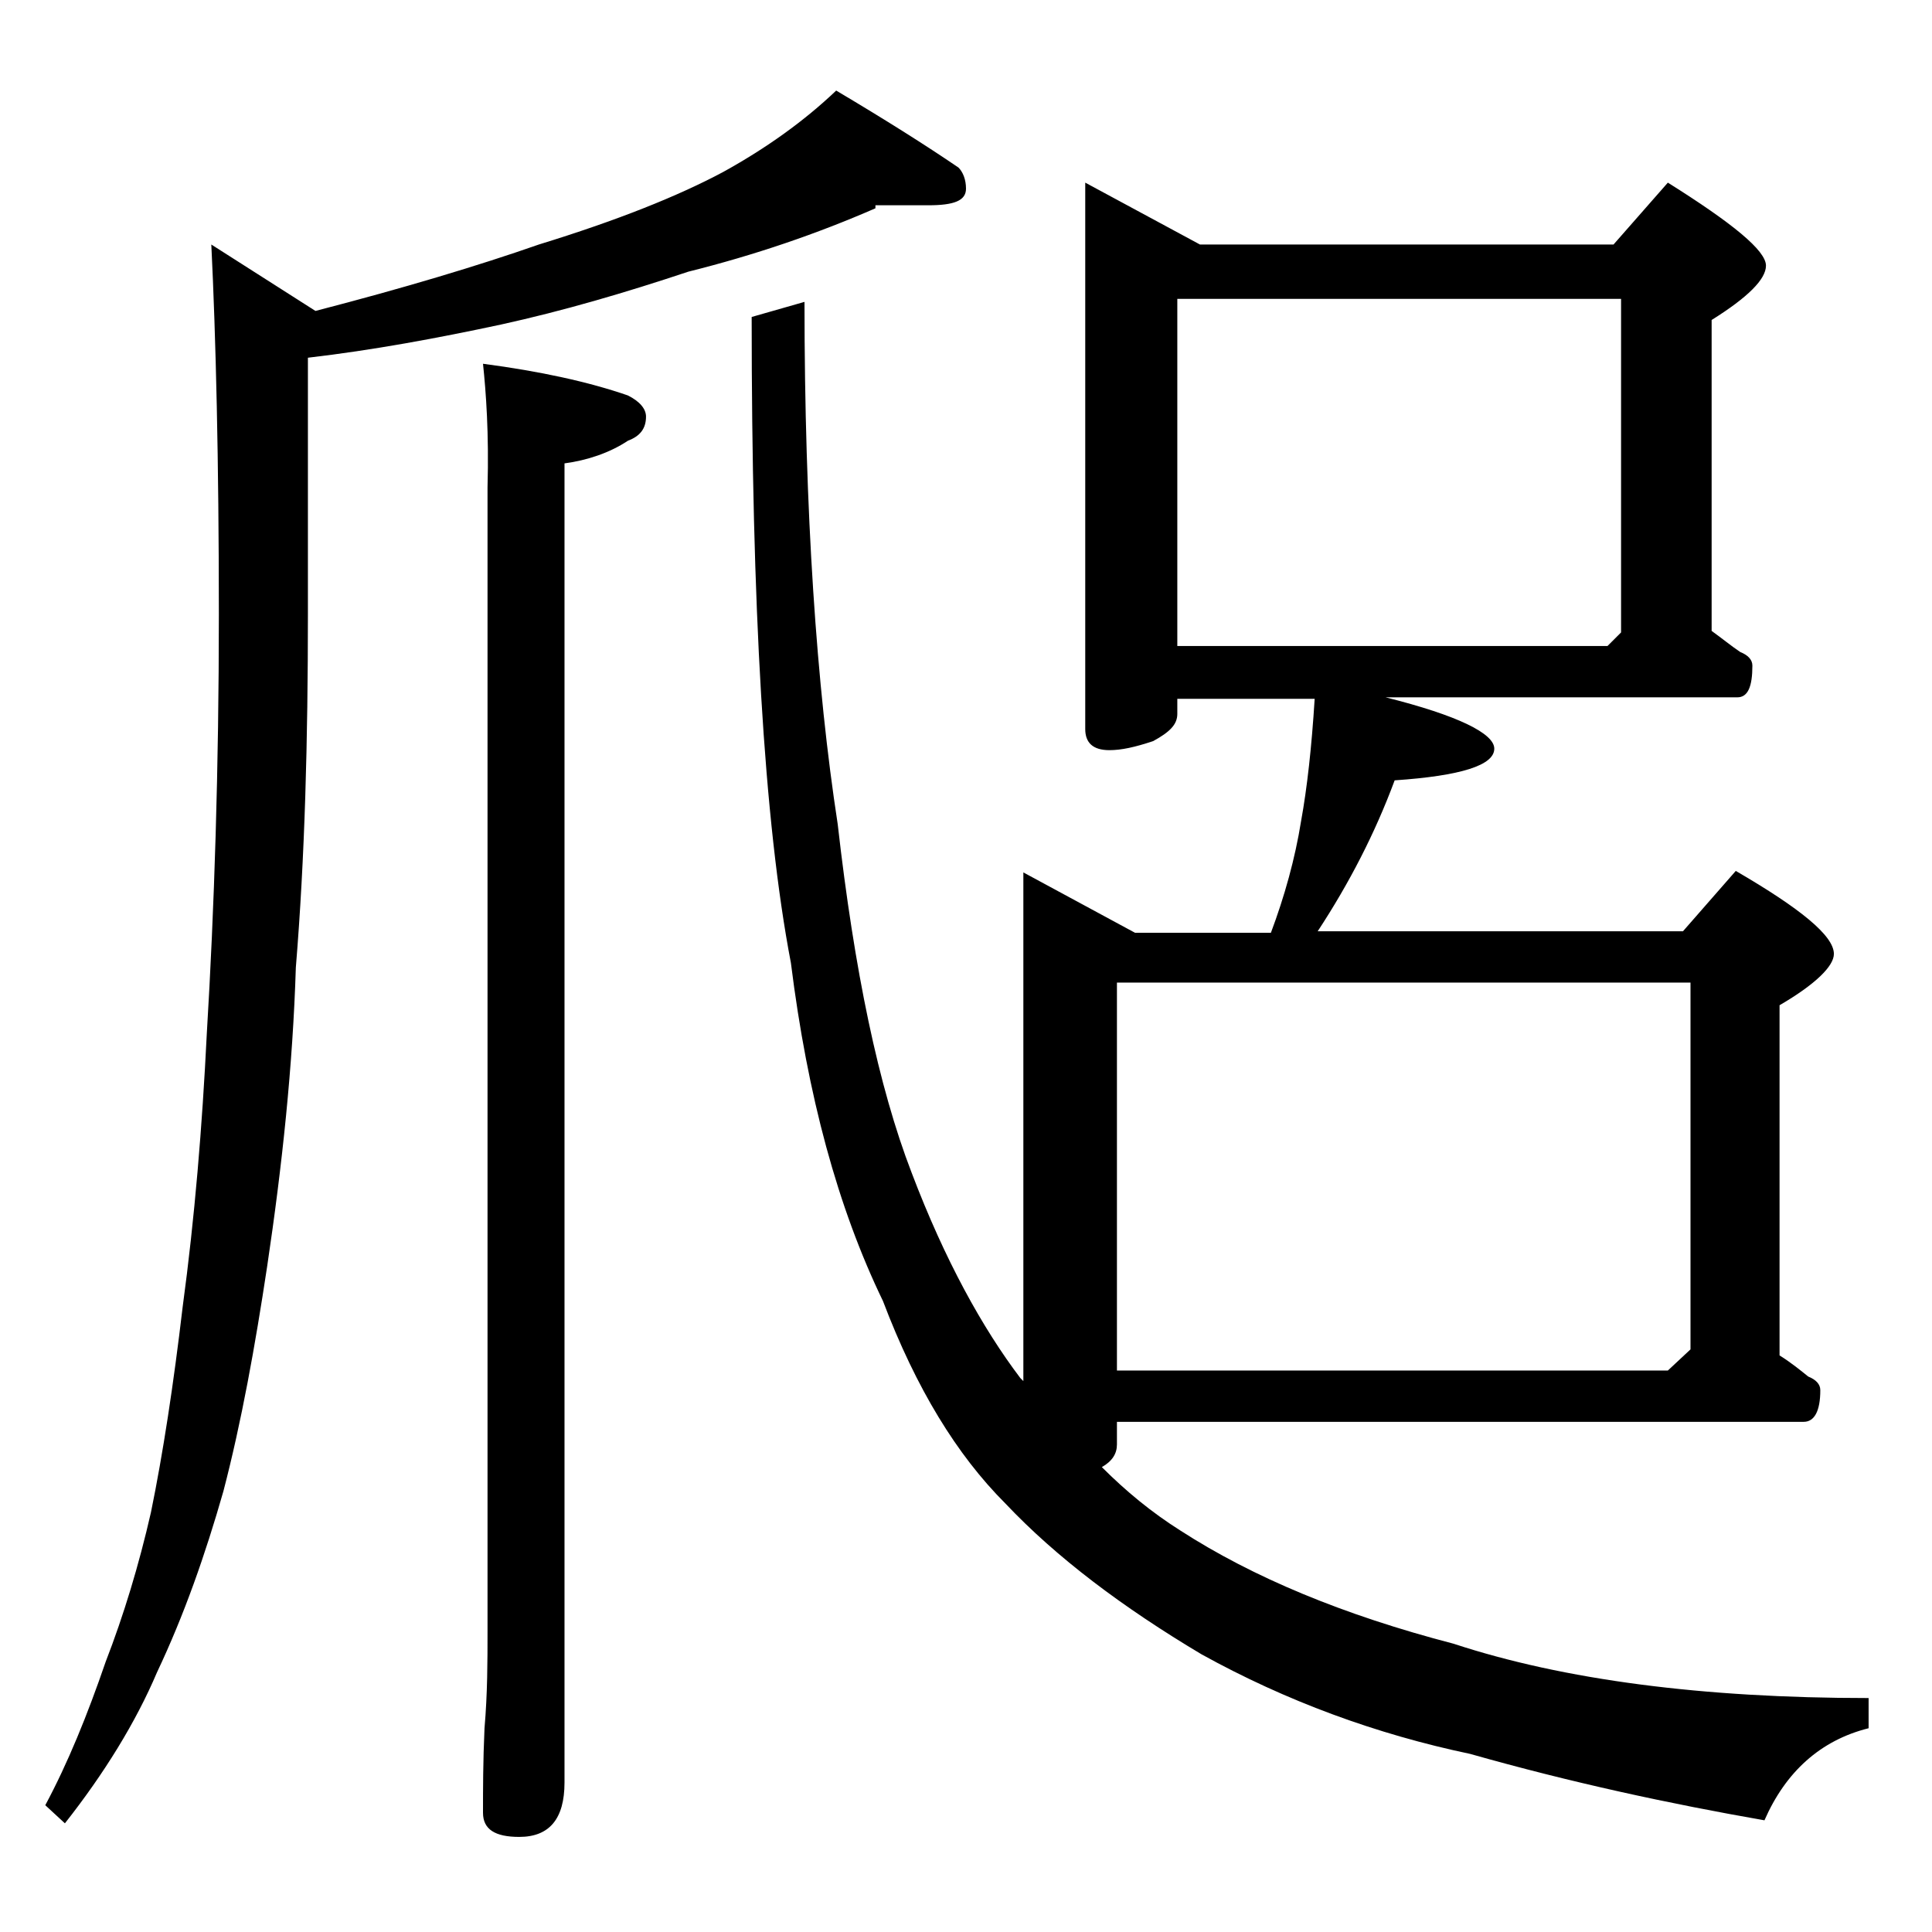 <?xml version="1.0" encoding="utf-8"?>
<!-- Generator: Adobe Illustrator 18.0.0, SVG Export Plug-In . SVG Version: 6.00 Build 0)  -->
<!DOCTYPE svg PUBLIC "-//W3C//DTD SVG 1.1//EN" "http://www.w3.org/Graphics/SVG/1.1/DTD/svg11.dtd">
<svg version="1.1" id="Layer_1" xmlns="http://www.w3.org/2000/svg" xmlns:xlink="http://www.w3.org/1999/xlink" x="0px" y="0px"
	 viewBox="0 0 128 128" enable-background="new 0 0 128 128" xml:space="preserve">
<path d="M58,13.8c-3.9,1.7-8,3.1-12.4,4.2c-4.2,1.4-8.3,2.6-12.4,3.5c-4.2,0.9-8.5,1.7-12.8,2.2v17c0,8.3-0.2,16.1-0.8,23.4
	c-0.2,6.5-0.9,13.1-1.9,19.8c-0.8,5.3-1.7,10.3-2.9,14.9c-1.2,4.2-2.6,8.2-4.4,12c-1.4,3.3-3.5,6.7-6.1,10L3,119.6
	c1.5-2.8,2.8-6,4-9.5c1.2-3.1,2.2-6.4,3-9.9c0.8-3.9,1.5-8.5,2.1-13.6c0.8-5.9,1.3-12,1.6-18.1c0.5-8.3,0.8-17.6,0.8-27.8
	c0-10.2-0.2-18.4-0.5-24.5l6.9,4.4c5.8-1.5,10.8-3,14.8-4.4c5.2-1.6,9.2-3.2,12.2-4.8c2.9-1.6,5.4-3.4,7.5-5.4
	c3.2,1.9,5.9,3.6,8.1,5.1c0.3,0.3,0.5,0.8,0.5,1.4c0,0.8-0.8,1.1-2.5,1.1H58z M32,24.1c3.8,0.5,7,1.2,9.6,2.1
	c0.8,0.4,1.2,0.9,1.2,1.4c0,0.8-0.4,1.3-1.2,1.6c-1.2,0.8-2.7,1.3-4.2,1.5v87.4c0,2.4-1,3.6-3,3.6c-1.6,0-2.4-0.5-2.4-1.6
	c0-1.5,0-3.4,0.1-5.6c0.2-2.3,0.2-4.5,0.2-6.4V32.3C32.4,28.7,32.2,26,32,24.1z M71.9,12.1l7.6,4.1h27.4l3.6-4.1
	c4.3,2.7,6.5,4.5,6.5,5.5c0,0.9-1.2,2.1-3.6,3.6v20.6c0.7,0.5,1.3,1,1.9,1.4c0.5,0.2,0.8,0.5,0.8,0.9c0,1.4-0.3,2.1-1,2.1H91.8
	c4.8,1.2,7.2,2.4,7.2,3.4c0,1.1-2.2,1.8-6.6,2.1c-1.3,3.5-3,6.8-5.1,10h24.2l3.5-4c4.3,2.5,6.5,4.3,6.5,5.5c0,0.8-1.2,2-3.6,3.4
	v23.2c0.8,0.5,1.4,1,1.9,1.4c0.5,0.2,0.8,0.5,0.8,0.9c0,1.4-0.4,2.1-1.1,2.1H74v1.5c0,0.6-0.3,1.1-1,1.5c1.6,1.6,3.3,3,5.2,4.2
	c4.8,3.1,10.8,5.6,18.1,7.5c7.3,2.4,16.5,3.6,27.5,3.6v2c-3.2,0.8-5.5,2.9-6.9,6.1c-6.3-1.1-12.8-2.5-19.5-4.4
	c-6.2-1.3-12.2-3.5-17.8-6.6c-5.2-3.1-9.6-6.4-13-10c-3.2-3.2-5.9-7.6-8.1-13.4c-3-6.2-5-13.6-6.1-22.4c-1.8-9.4-2.6-23.7-2.6-42.8
	l3.5-1c0,13.9,0.8,25.5,2.2,34.6c1.1,9.7,2.7,17.4,4.9,23.1c2.2,5.8,4.7,10.3,7.2,13.6c0.1,0.1,0.2,0.2,0.2,0.2V57.8l7.4,4h9
	c0.9-2.4,1.6-4.9,2-7.4c0.4-2.2,0.7-4.9,0.9-8.1H78v1c0,0.7-0.5,1.2-1.6,1.8c-1.2,0.4-2.1,0.6-2.9,0.6c-1.1,0-1.6-0.5-1.6-1.4V12.1z
	 M74,90.8h36.5l1.5-1.4V65.1H74V90.8z M78,42.8h28.5l0.9-0.9V19.8H78V42.8z"/>
</svg>
